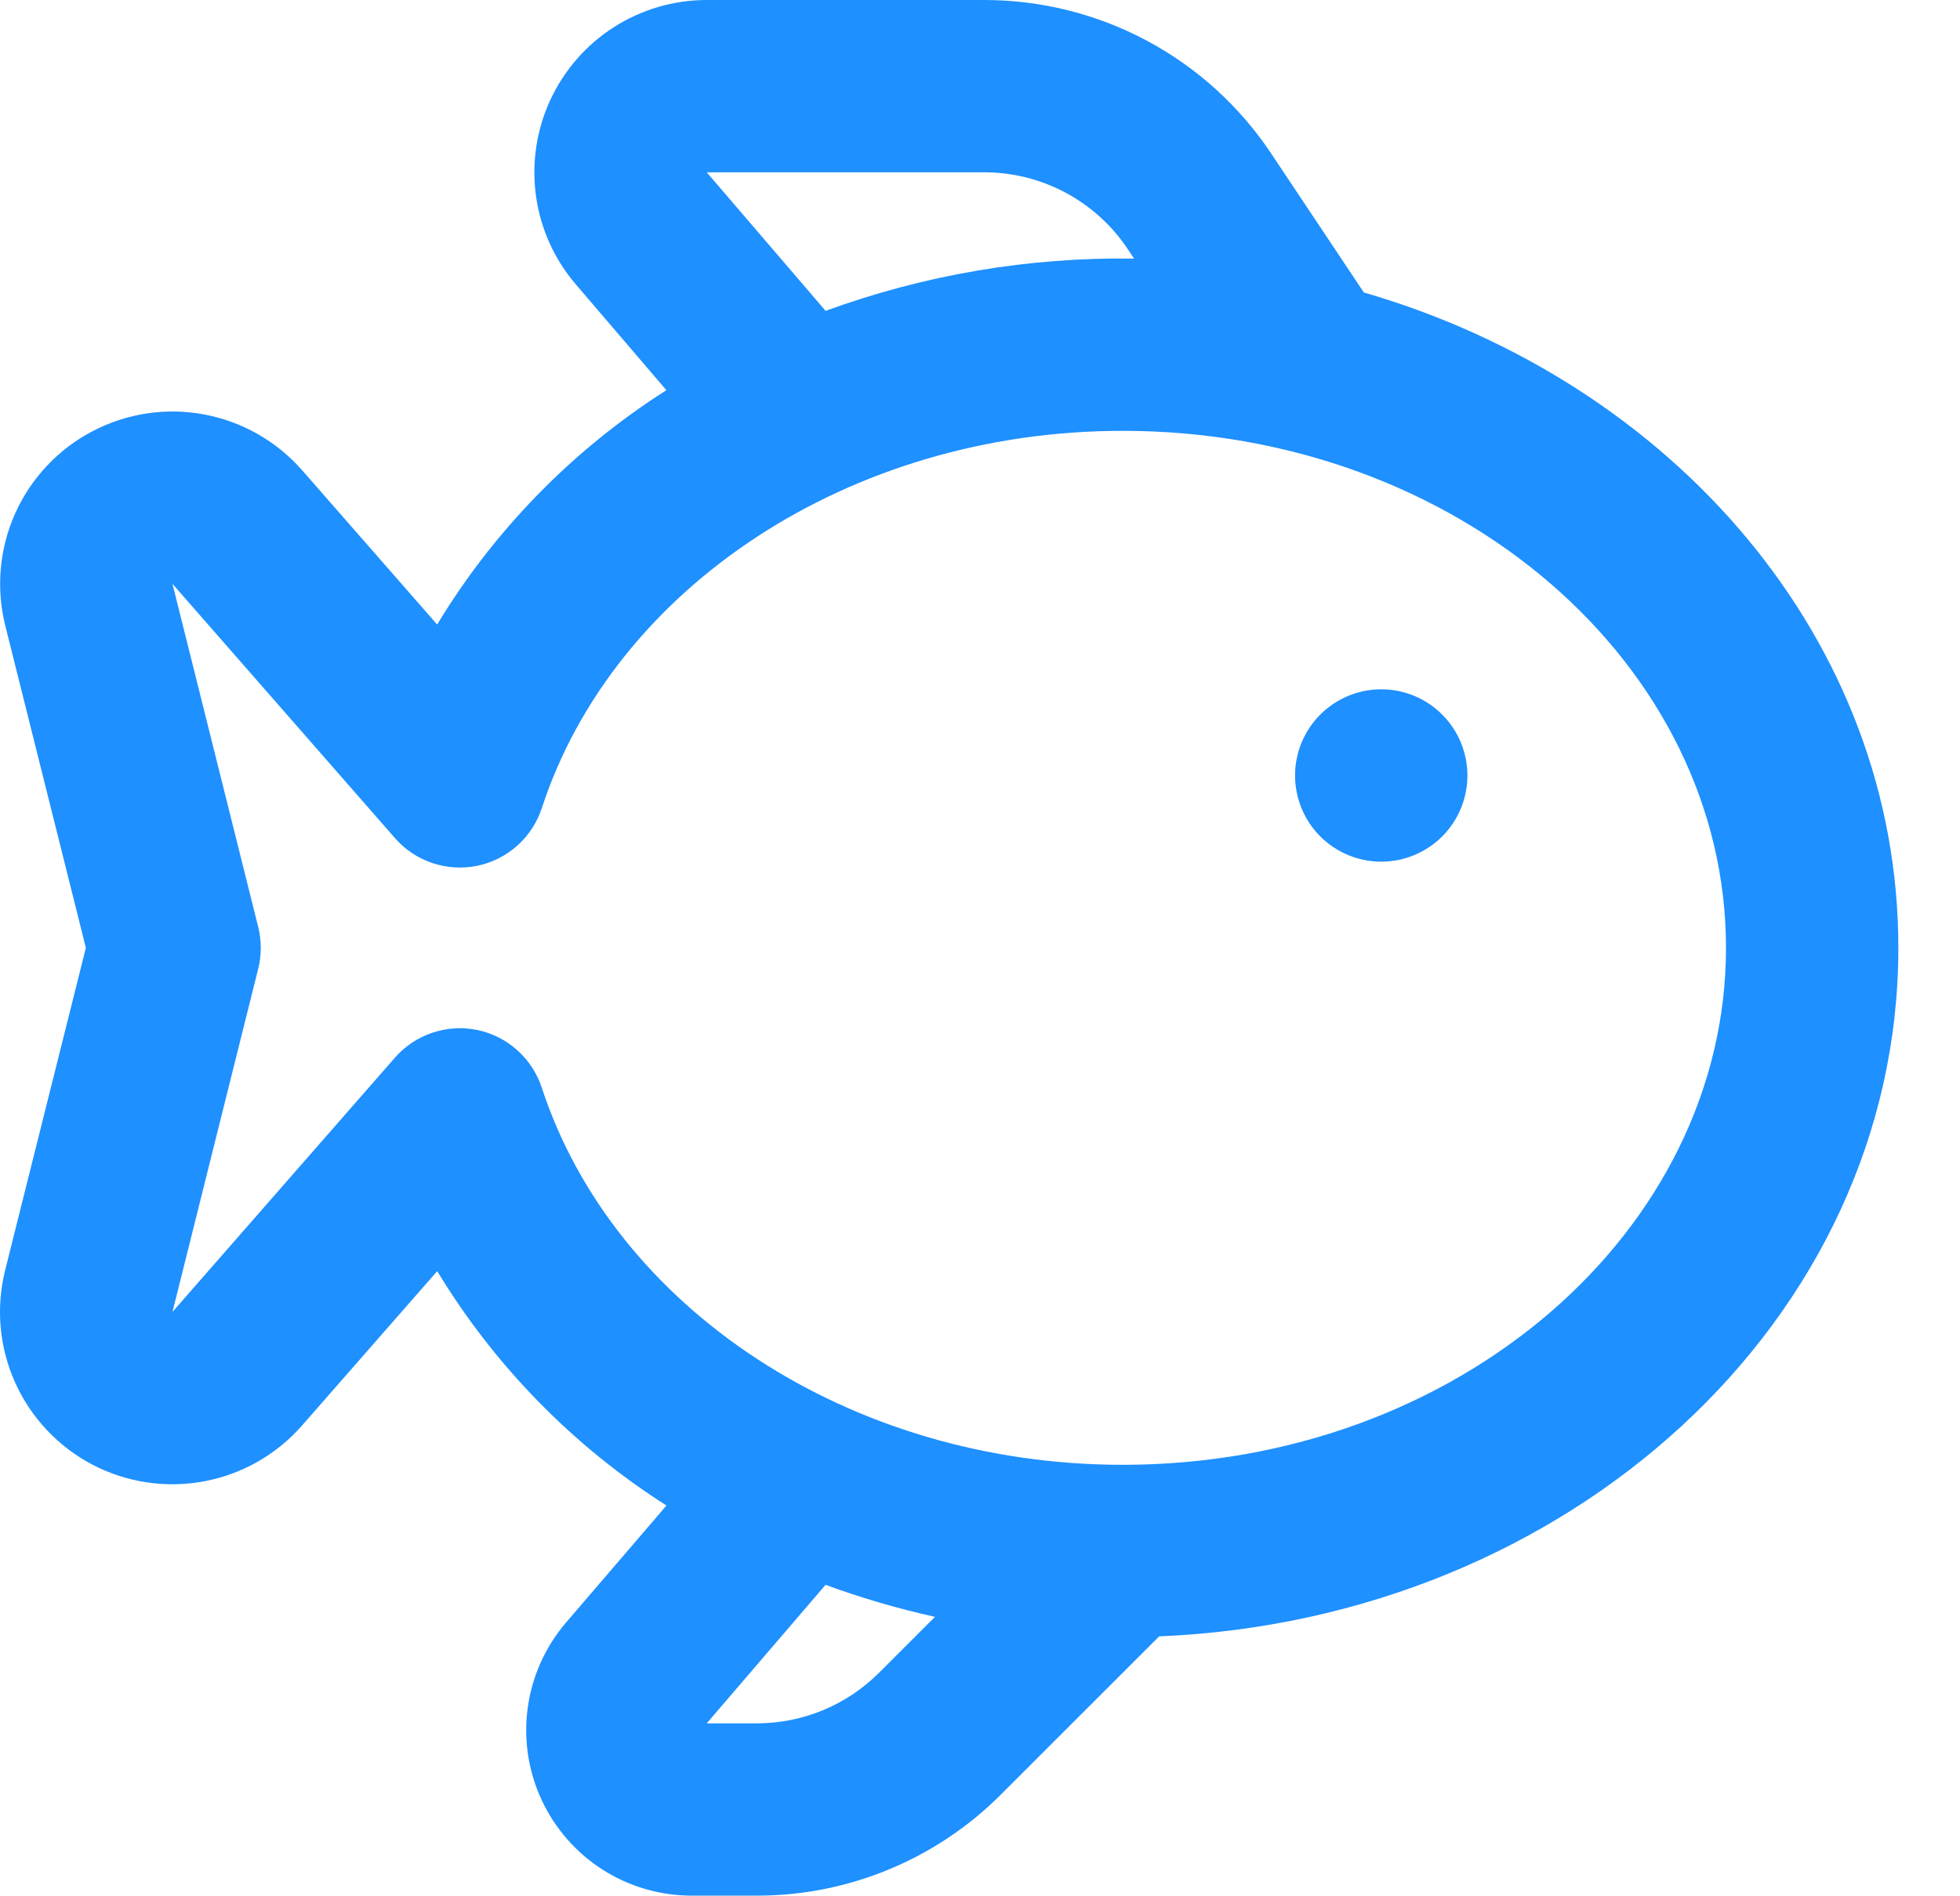 <svg xmlns="http://www.w3.org/2000/svg" width="31" height="30" viewBox="0 0 31 30" fill="none"><path d="M10.541 23.818C9.064 22.877 7.823 21.608 6.915 20.11L4.779 22.55C4.376 23.011 3.83 23.323 3.229 23.435C2.627 23.548 2.005 23.455 1.463 23.172C0.921 22.888 0.49 22.43 0.239 21.872C-0.012 21.314 -0.067 20.687 0.082 20.093L1.358 14.995L0.083 9.897C-0.065 9.303 -0.009 8.677 0.241 8.12C0.492 7.562 0.923 7.104 1.465 6.821C2.007 6.537 2.628 6.444 3.229 6.557C3.83 6.669 4.376 6.98 4.779 7.44L6.914 9.88C7.821 8.382 9.062 7.113 10.54 6.173L9.109 4.501C8.769 4.105 8.55 3.621 8.478 3.104C8.406 2.588 8.483 2.061 8.701 1.588C8.919 1.114 9.268 0.712 9.707 0.431C10.146 0.15 10.656 4.06794e-05 11.178 1.47908e-07H15.568C16.465 -0 17.349 0.221 18.141 0.645C18.933 1.068 19.607 1.681 20.105 2.428L21.571 4.627C26.462 6.047 30.025 10.126 30.025 14.995C30.025 20.888 24.807 25.622 18.333 25.888L15.829 28.392C15.323 28.899 14.722 29.301 14.06 29.575C13.398 29.849 12.689 29.99 11.973 29.99H10.941C10.44 29.99 9.95 29.847 9.528 29.577C9.107 29.307 8.771 28.921 8.562 28.466C8.353 28.012 8.278 27.506 8.348 27.01C8.417 26.514 8.627 26.049 8.953 25.669L10.541 23.818V23.818ZM13.058 25.072L11.178 27.264H11.973C12.331 27.264 12.686 27.193 13.017 27.056C13.348 26.919 13.648 26.718 13.902 26.465L14.788 25.579C14.2 25.449 13.621 25.28 13.056 25.072H13.058ZM13.058 4.918C14.62 4.347 16.273 4.066 17.937 4.091L17.837 3.941C17.588 3.567 17.251 3.261 16.855 3.049C16.459 2.837 16.017 2.726 15.568 2.726H11.178L13.058 4.918V4.918ZM8.568 17.205C9.707 20.684 13.43 23.174 17.757 23.174C23.064 23.174 27.299 19.469 27.299 14.995C27.299 10.521 23.064 6.816 17.757 6.816C13.43 6.816 9.707 9.306 8.569 12.785C8.494 13.014 8.36 13.219 8.18 13.38C8 13.54 7.781 13.65 7.545 13.698C7.309 13.746 7.064 13.73 6.836 13.653C6.608 13.576 6.404 13.44 6.246 13.258L2.728 9.237L4.084 14.665C4.138 14.882 4.138 15.109 4.084 15.326L2.728 20.755L6.246 16.733C6.404 16.552 6.608 16.416 6.836 16.339C7.064 16.262 7.308 16.246 7.544 16.294C7.78 16.342 7.999 16.452 8.178 16.612C8.358 16.771 8.492 16.976 8.568 17.205V17.205ZM21.846 13.632C21.485 13.632 21.138 13.488 20.882 13.233C20.627 12.977 20.483 12.63 20.483 12.269C20.483 11.907 20.627 11.56 20.882 11.305C21.138 11.049 21.485 10.905 21.846 10.905C22.208 10.905 22.555 11.049 22.81 11.305C23.066 11.56 23.209 11.907 23.209 12.269C23.209 12.63 23.066 12.977 22.81 13.233C22.555 13.488 22.208 13.632 21.846 13.632Z" fill="#1E90FF"></path></svg>